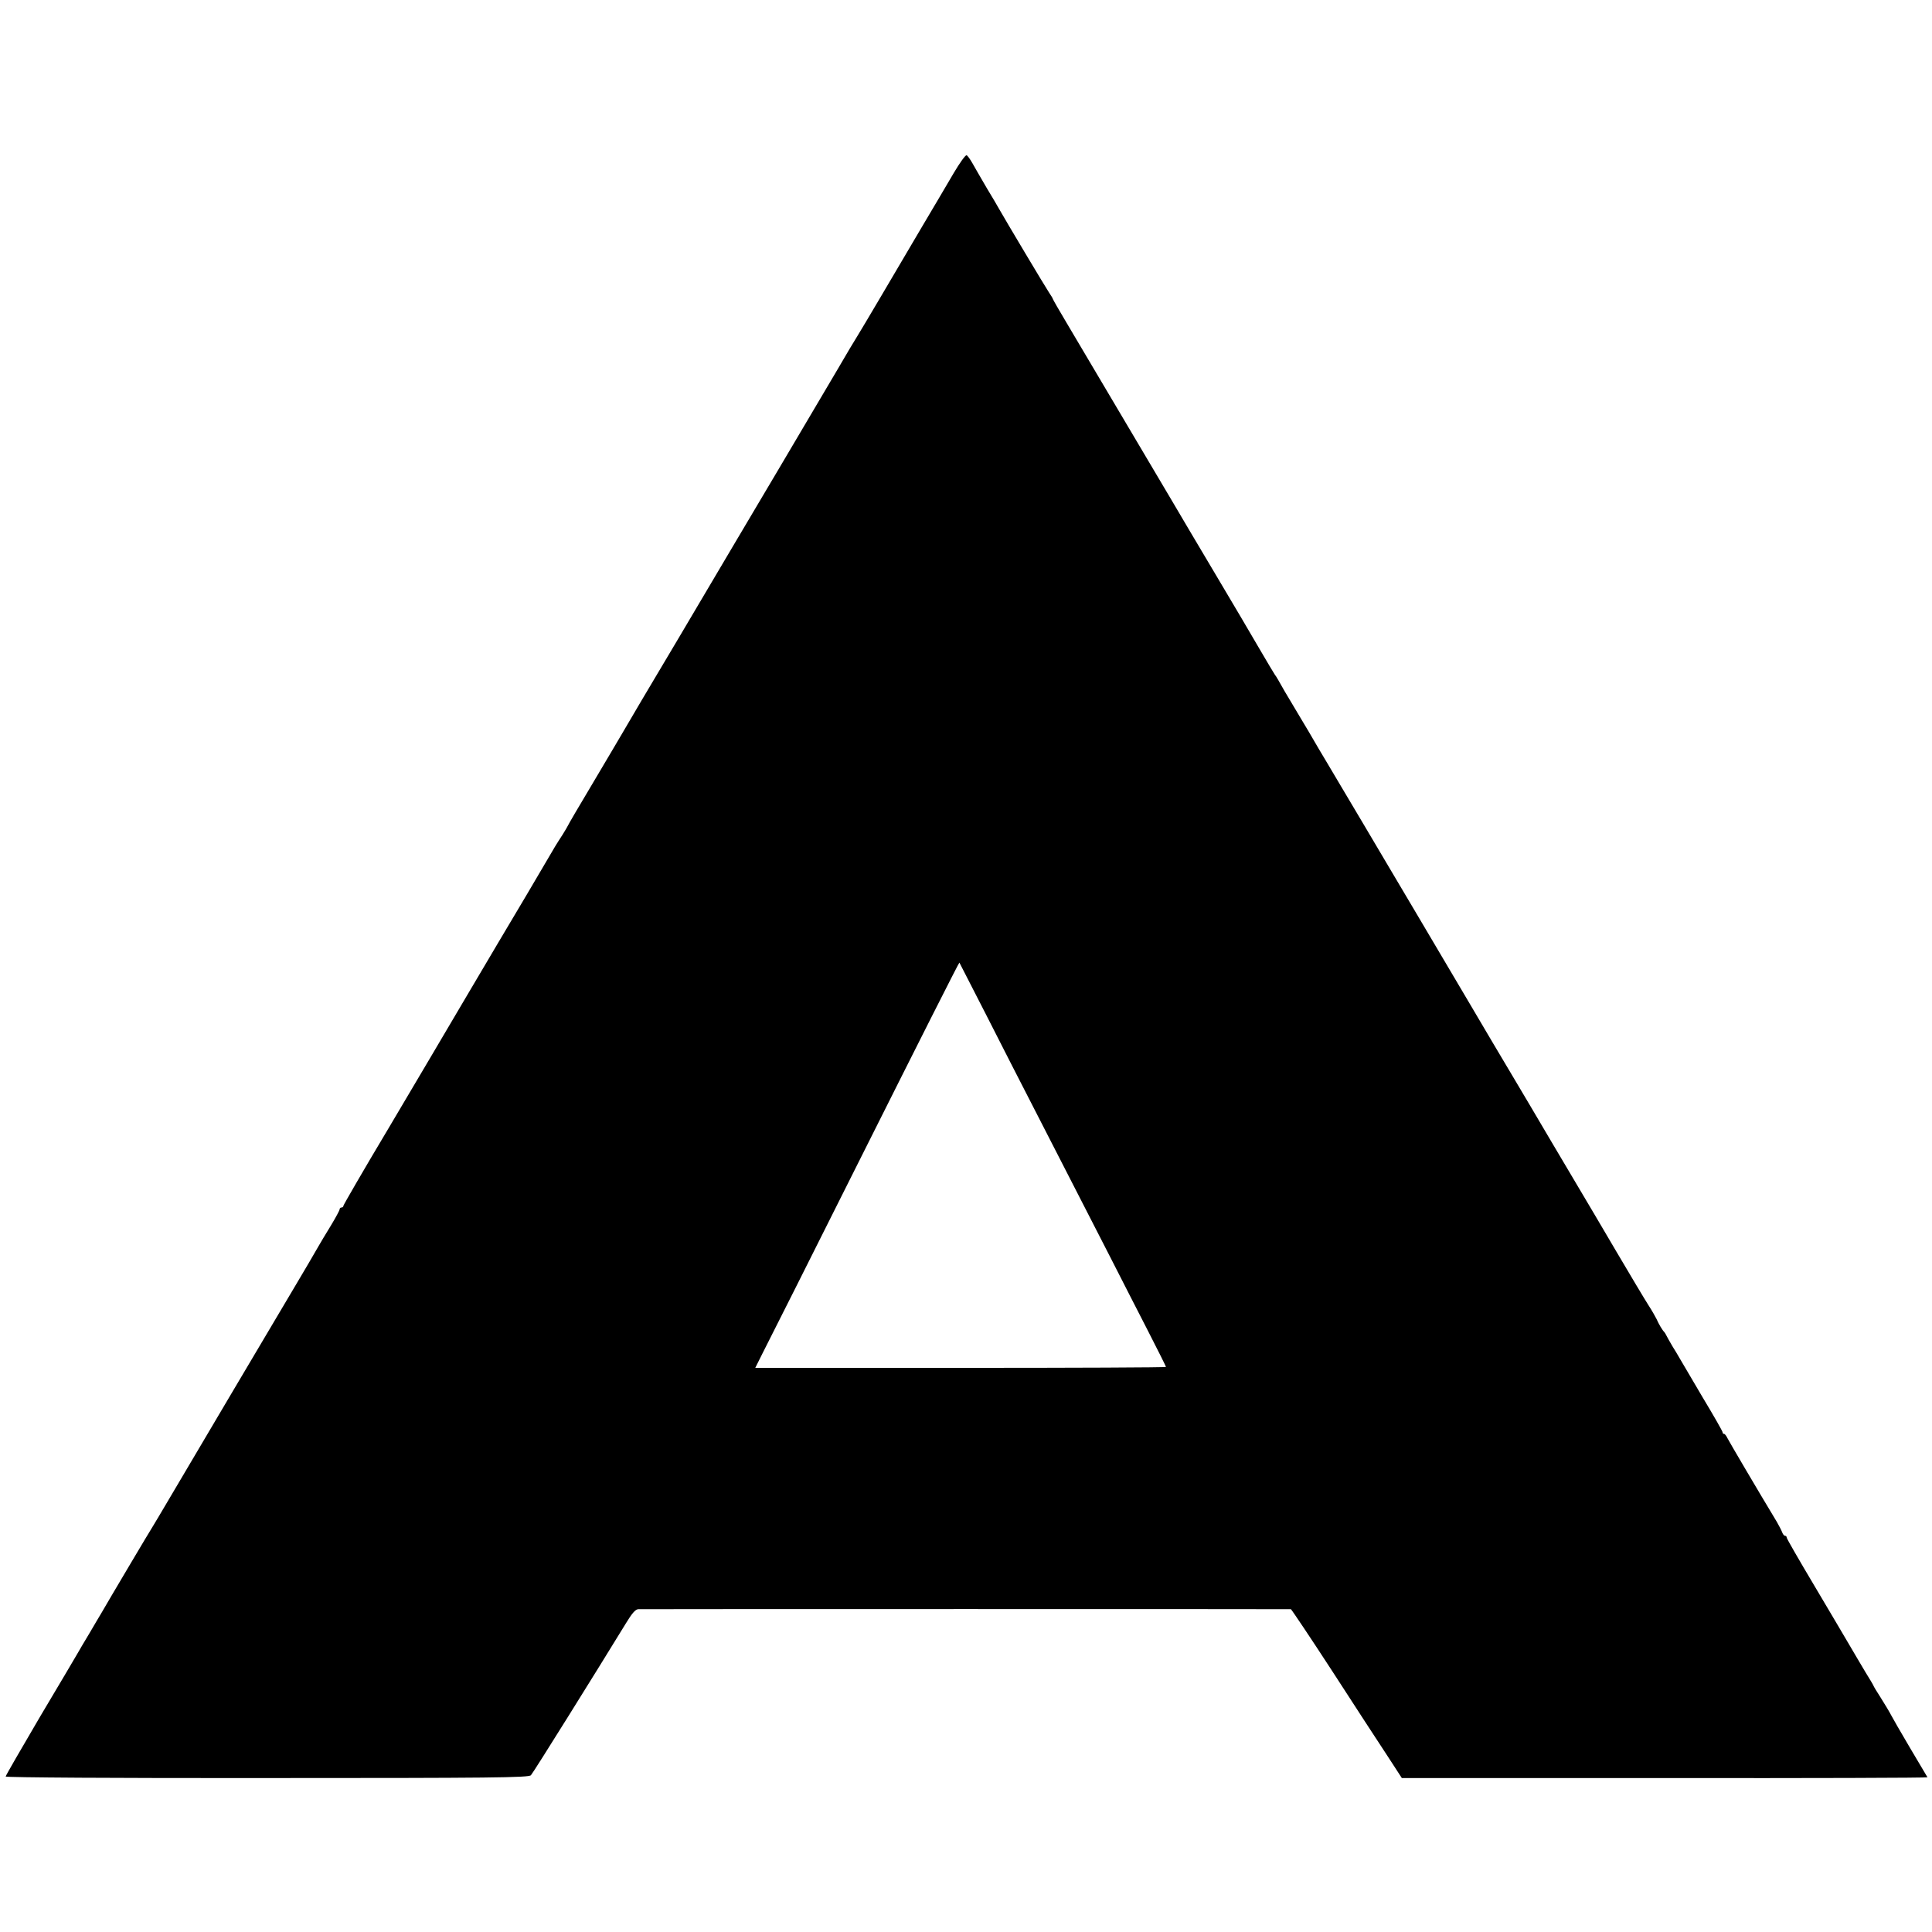 <?xml version="1.0" standalone="no"?>
<!DOCTYPE svg PUBLIC "-//W3C//DTD SVG 20010904//EN"
 "http://www.w3.org/TR/2001/REC-SVG-20010904/DTD/svg10.dtd">
<svg version="1.0" xmlns="http://www.w3.org/2000/svg"
 width="1024pt" height="1024pt" viewBox="0 0 1024 1024"
 preserveAspectRatio="xMidYMid meet">
<g transform="translate(0,1024) scale(0.1,-0.1)"
fill="#000000" stroke="none">
<path d="M5055 9323 c-32 -54 -109 -186 -173 -293 -63 -107 -160 -271 -215
-365 -55 -93 -110 -186 -122 -205 -12 -19 -61 -100 -107 -180 -47 -80 -186
-315 -309 -523 -123 -207 -232 -392 -243 -410 -10 -17 -140 -237 -288 -487
-149 -250 -281 -473 -293 -495 -13 -22 -84 -143 -159 -269 -75 -125 -136 -230
-136 -232 0 -1 -12 -22 -27 -46 -16 -24 -33 -52 -40 -63 -6 -11 -74 -126 -150
-255 -77 -129 -221 -372 -320 -540 -99 -168 -286 -485 -416 -704 -131 -219
-237 -403 -237 -407 0 -5 -4 -9 -10 -9 -5 0 -10 -4 -10 -10 0 -5 -21 -44 -47
-87 -26 -43 -55 -90 -63 -105 -15 -27 -85 -146 -119 -203 -33 -55 -636 -1073
-728 -1230 -13 -22 -28 -47 -33 -55 -11 -16 -241 -404 -270 -455 -10 -16 -39
-66 -65 -110 -26 -44 -56 -93 -65 -110 -9 -16 -99 -168 -199 -336 -99 -169
-181 -310 -181 -315 0 -5 594 -9 1385 -8 1188 0 1388 2 1399 15 12 12 349 553
504 806 32 53 50 73 65 74 27 1 3449 1 3459 0 3 -1 102 -148 219 -328 117
-181 248 -382 291 -447 l78 -120 1394 0 c767 -1 1393 1 1392 4 -2 3 -43 73
-92 155 -49 83 -94 161 -101 175 -7 14 -31 54 -53 89 -22 34 -40 64 -40 66 0
2 -19 34 -42 71 -23 38 -62 105 -88 149 -26 44 -110 187 -188 318 -78 131
-142 242 -142 247 0 6 -4 10 -9 10 -5 0 -11 8 -15 18 -3 9 -16 34 -28 55 -105
174 -253 426 -262 444 -6 13 -14 23 -18 23 -5 0 -8 4 -8 9 0 5 -48 89 -107
187 -58 99 -112 190 -120 204 -8 14 -25 43 -39 65 -13 22 -27 47 -31 55 -4 8
-9 17 -12 20 -9 8 -30 43 -41 69 -6 12 -25 46 -44 75 -18 28 -95 157 -171 286
-76 129 -157 267 -180 305 -23 39 -95 160 -160 270 -65 110 -159 270 -210 355
-51 85 -152 256 -225 380 -220 372 -410 694 -420 710 -25 43 -256 432 -265
447 -6 10 -37 63 -70 118 -33 55 -65 109 -71 120 -6 11 -39 67 -74 125 -35 58
-71 119 -81 136 -34 60 -44 78 -52 88 -4 6 -41 67 -81 136 -40 69 -146 249
-236 400 -90 151 -191 322 -225 380 -73 124 -449 759 -559 944 -42 70 -76 130
-76 132 0 3 -9 17 -19 32 -16 23 -235 390 -267 447 -6 11 -35 61 -65 110 -29
50 -63 108 -75 130 -12 21 -26 41 -31 42 -6 2 -36 -40 -68 -94z m175 -4468
c78 -154 184 -361 235 -460 128 -250 293 -572 418 -815 57 -113 148 -289 201
-393 53 -103 96 -190 96 -192 0 -3 -490 -5 -1089 -5 l-1088 0 39 78 c22 42
265 526 540 1075 275 549 501 997 503 995 1 -2 66 -129 145 -283z"/>
</g>
</svg>
